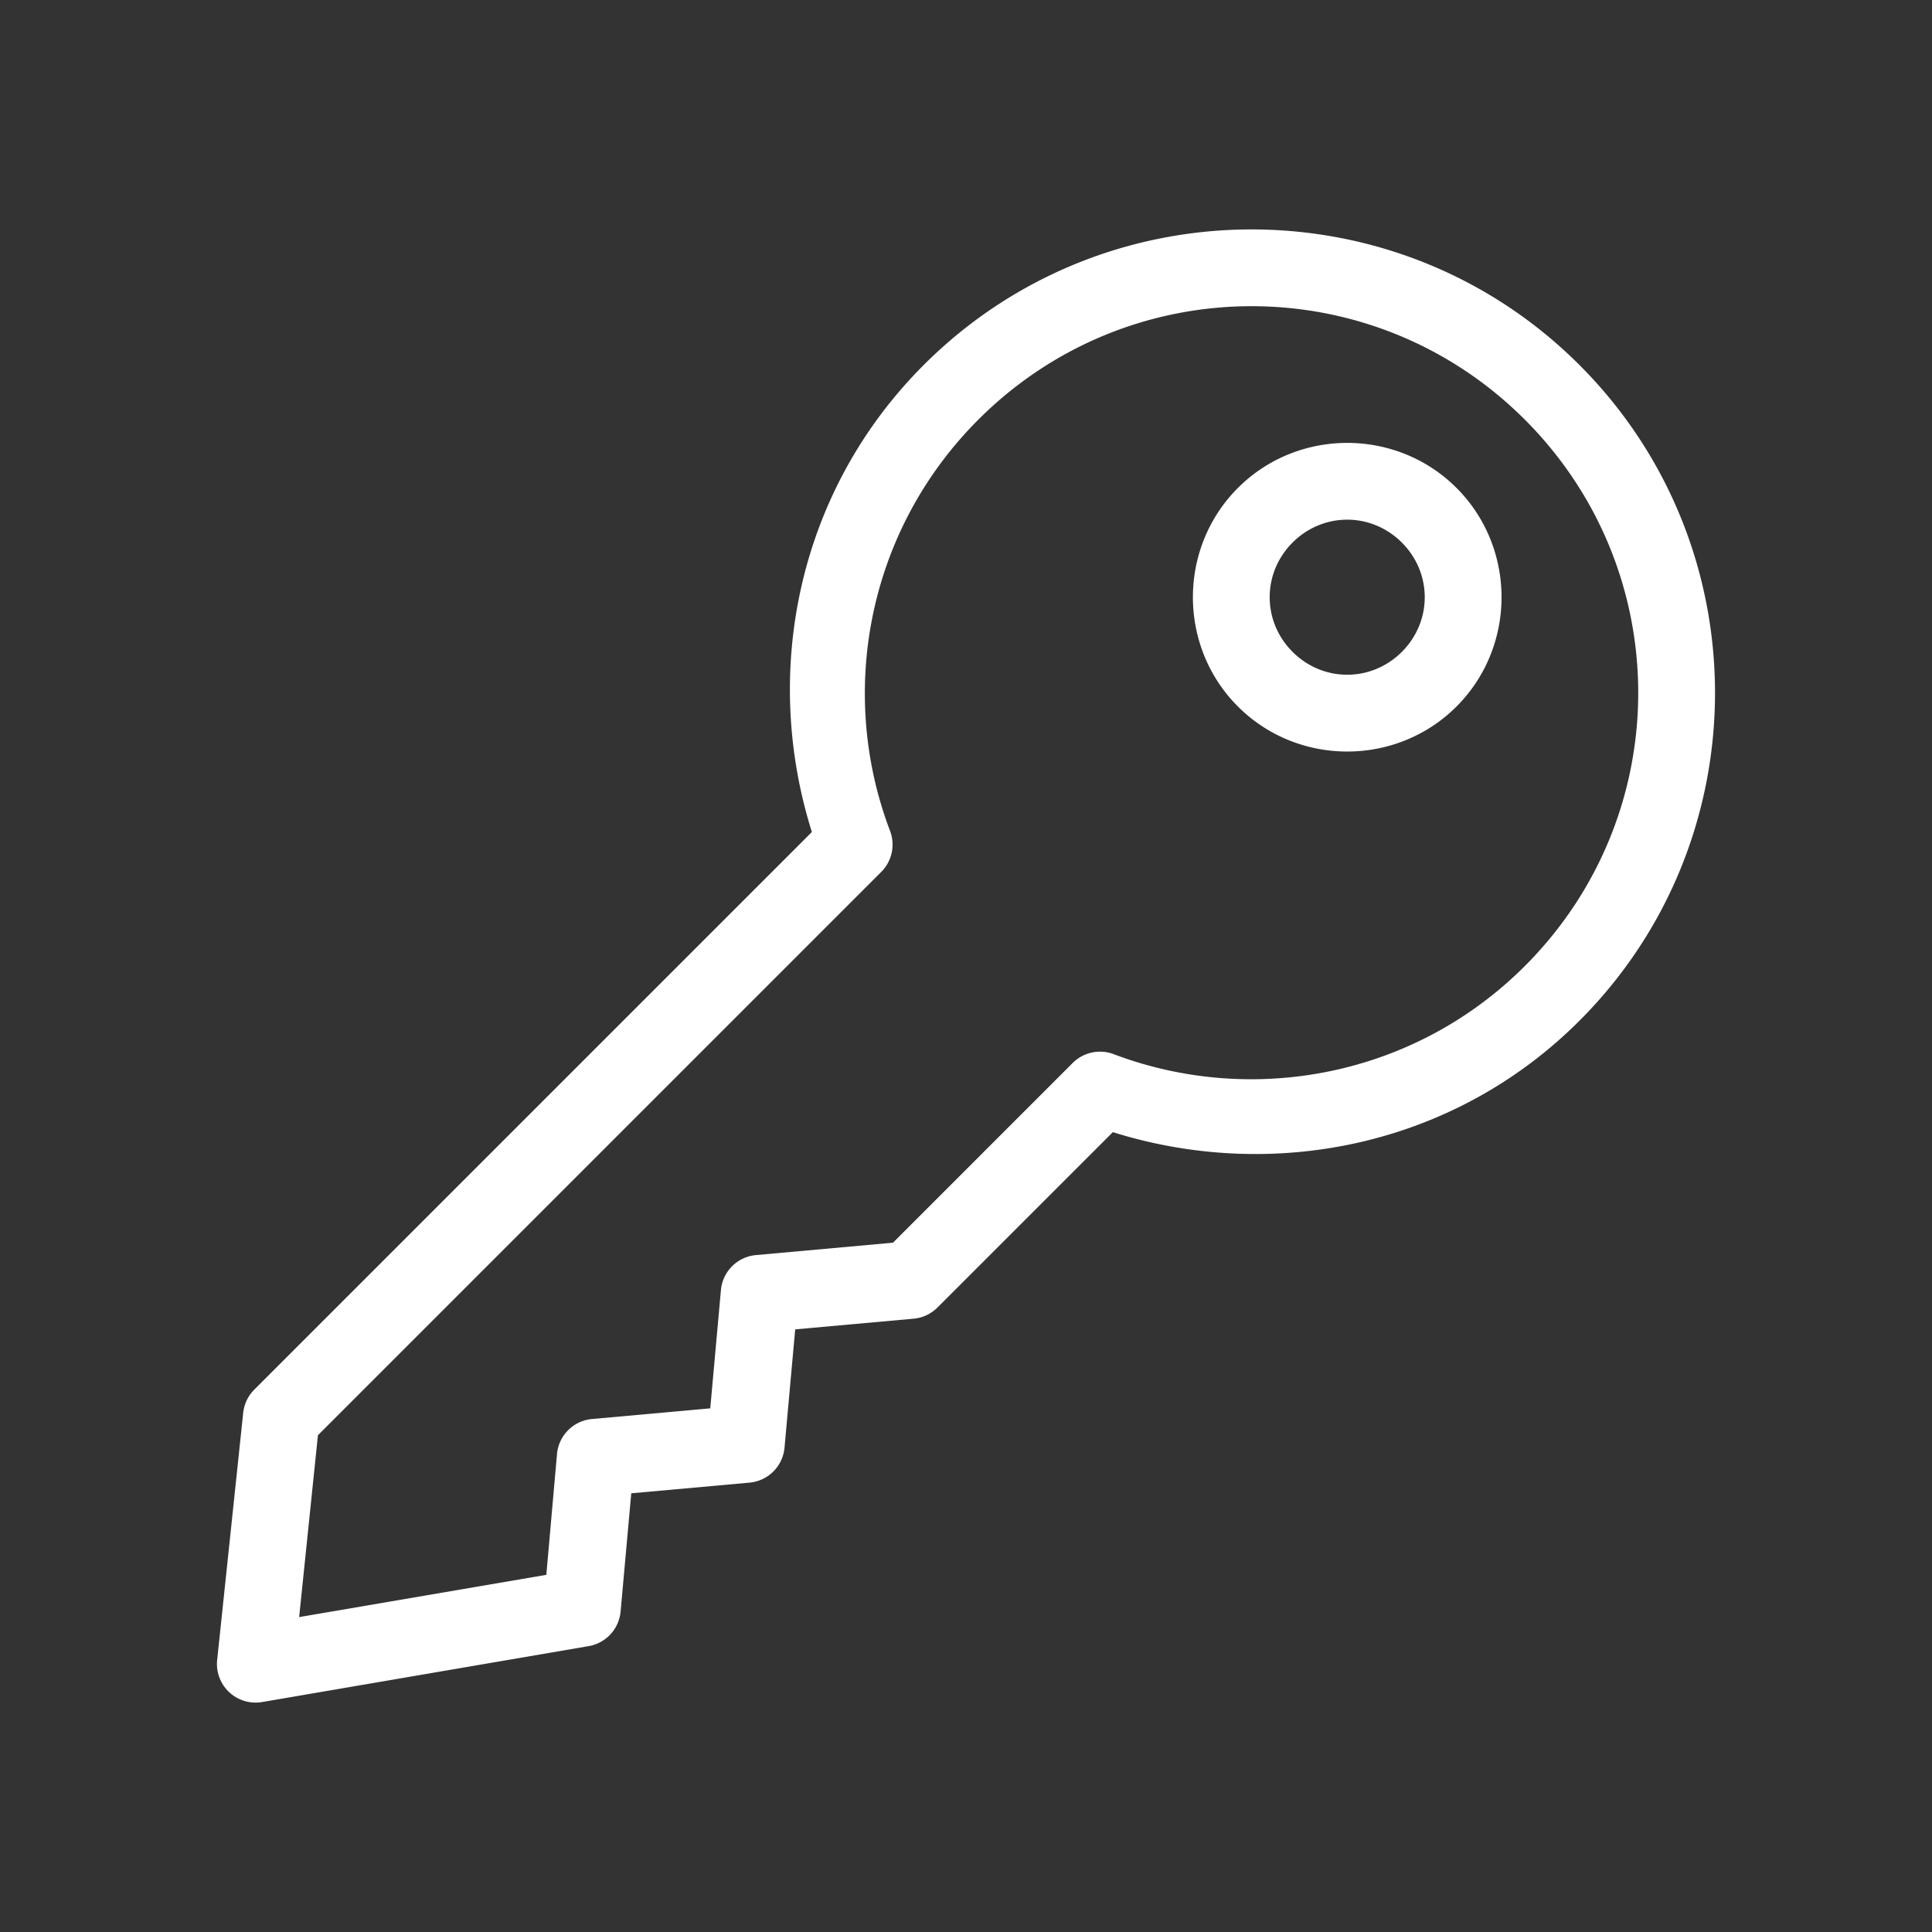 <svg height='100px' width='100px'  fill="#FFFFFF" xmlns:dc="http://purl.org/dc/elements/1.1/" xmlns:cc="http://creativecommons.org/ns#" xmlns:rdf="http://www.w3.org/1999/02/22-rdf-syntax-ns#" xmlns:svg="http://www.w3.org/2000/svg" xmlns="http://www.w3.org/2000/svg" xmlns:sodipodi="http://sodipodi.sourceforge.net/DTD/sodipodi-0.dtd" xmlns:inkscape="http://www.inkscape.org/namespaces/inkscape" version="1.1" x="0px" y="0px" viewBox="0 0 100 100"><rect x="0" y="0" width="100" height="100" fill="#333333" stroke="none"/><g transform="translate(0,-952.362)"><path style="text-indent:0;text-transform:none;direction:ltr;block-progression:tb;baseline-shift:baseline;color:#000000;enable-background:accumulate;" d="m 47.812,971.253 c -6.54,6.54 -8.397,15.903 -5.789,24.174 l -28.859,28.859 a 2,2 0 0 0 -0.575,1.193 l -1.348,12.794 a 2,2 0 0 0 2.32,2.188 l 16.904,-2.895 a 2,2 0 0 0 1.657,-1.79 l 0.552,-6.121 6.121,-0.552 a 2,2 0 0 0 1.812,-1.812 l 0.552,-6.121 6.121,-0.552 a 2,2 0 0 0 1.238,-0.574 l 9.082,-9.082 c 8.262,2.59 17.622,0.763 24.152,-5.767 9.356,-9.356 9.356,-24.585 7e-6,-33.941 -9.356,-9.356 -24.585,-9.356 -33.941,0 z m 2.828,2.828 c 7.827,-7.827 20.457,-7.827 28.284,2e-5 7.827,7.827 7.827,20.457 -7e-6,28.284 -5.761,5.761 -14.171,7.263 -21.302,4.552 a 2,2 0 0 0 -2.099,0.464 l -9.303,9.303 -7.093,0.641 a 2,2 0 0 0 -1.812,1.812 l -0.552,6.121 -6.121,0.552 a 2,2 0 0 0 -1.812,1.812 l -0.552,6.253 -12.794,2.188 0.972,-9.414 29.168,-29.168 a 2,2 0 0 0 0.442,-2.121 c -2.711,-7.131 -1.186,-15.519 4.574,-21.279 z m 13.435,3.536 c -3.107,3.107 -3.107,8.206 1.4e-5,11.314 3.107,3.107 8.206,3.107 11.314,2e-5 3.107,-3.107 3.107,-8.206 -9e-6,-11.314 -3.107,-3.107 -8.206,-3.107 -11.314,-10e-6 z m 2.828,2.828 c 1.579,-1.579 4.078,-1.579 5.657,10e-6 1.579,1.579 1.579,4.078 2e-6,5.657 -1.579,1.579 -4.078,1.579 -5.657,0 -1.579,-1.579 -1.579,-4.078 -1.5e-5,-5.657 z" fill="#FFFFFF" fill-opacity="1" stroke="none" marker="none" visibility="visible" display="inline" overflow="visible"></path></g></svg>
